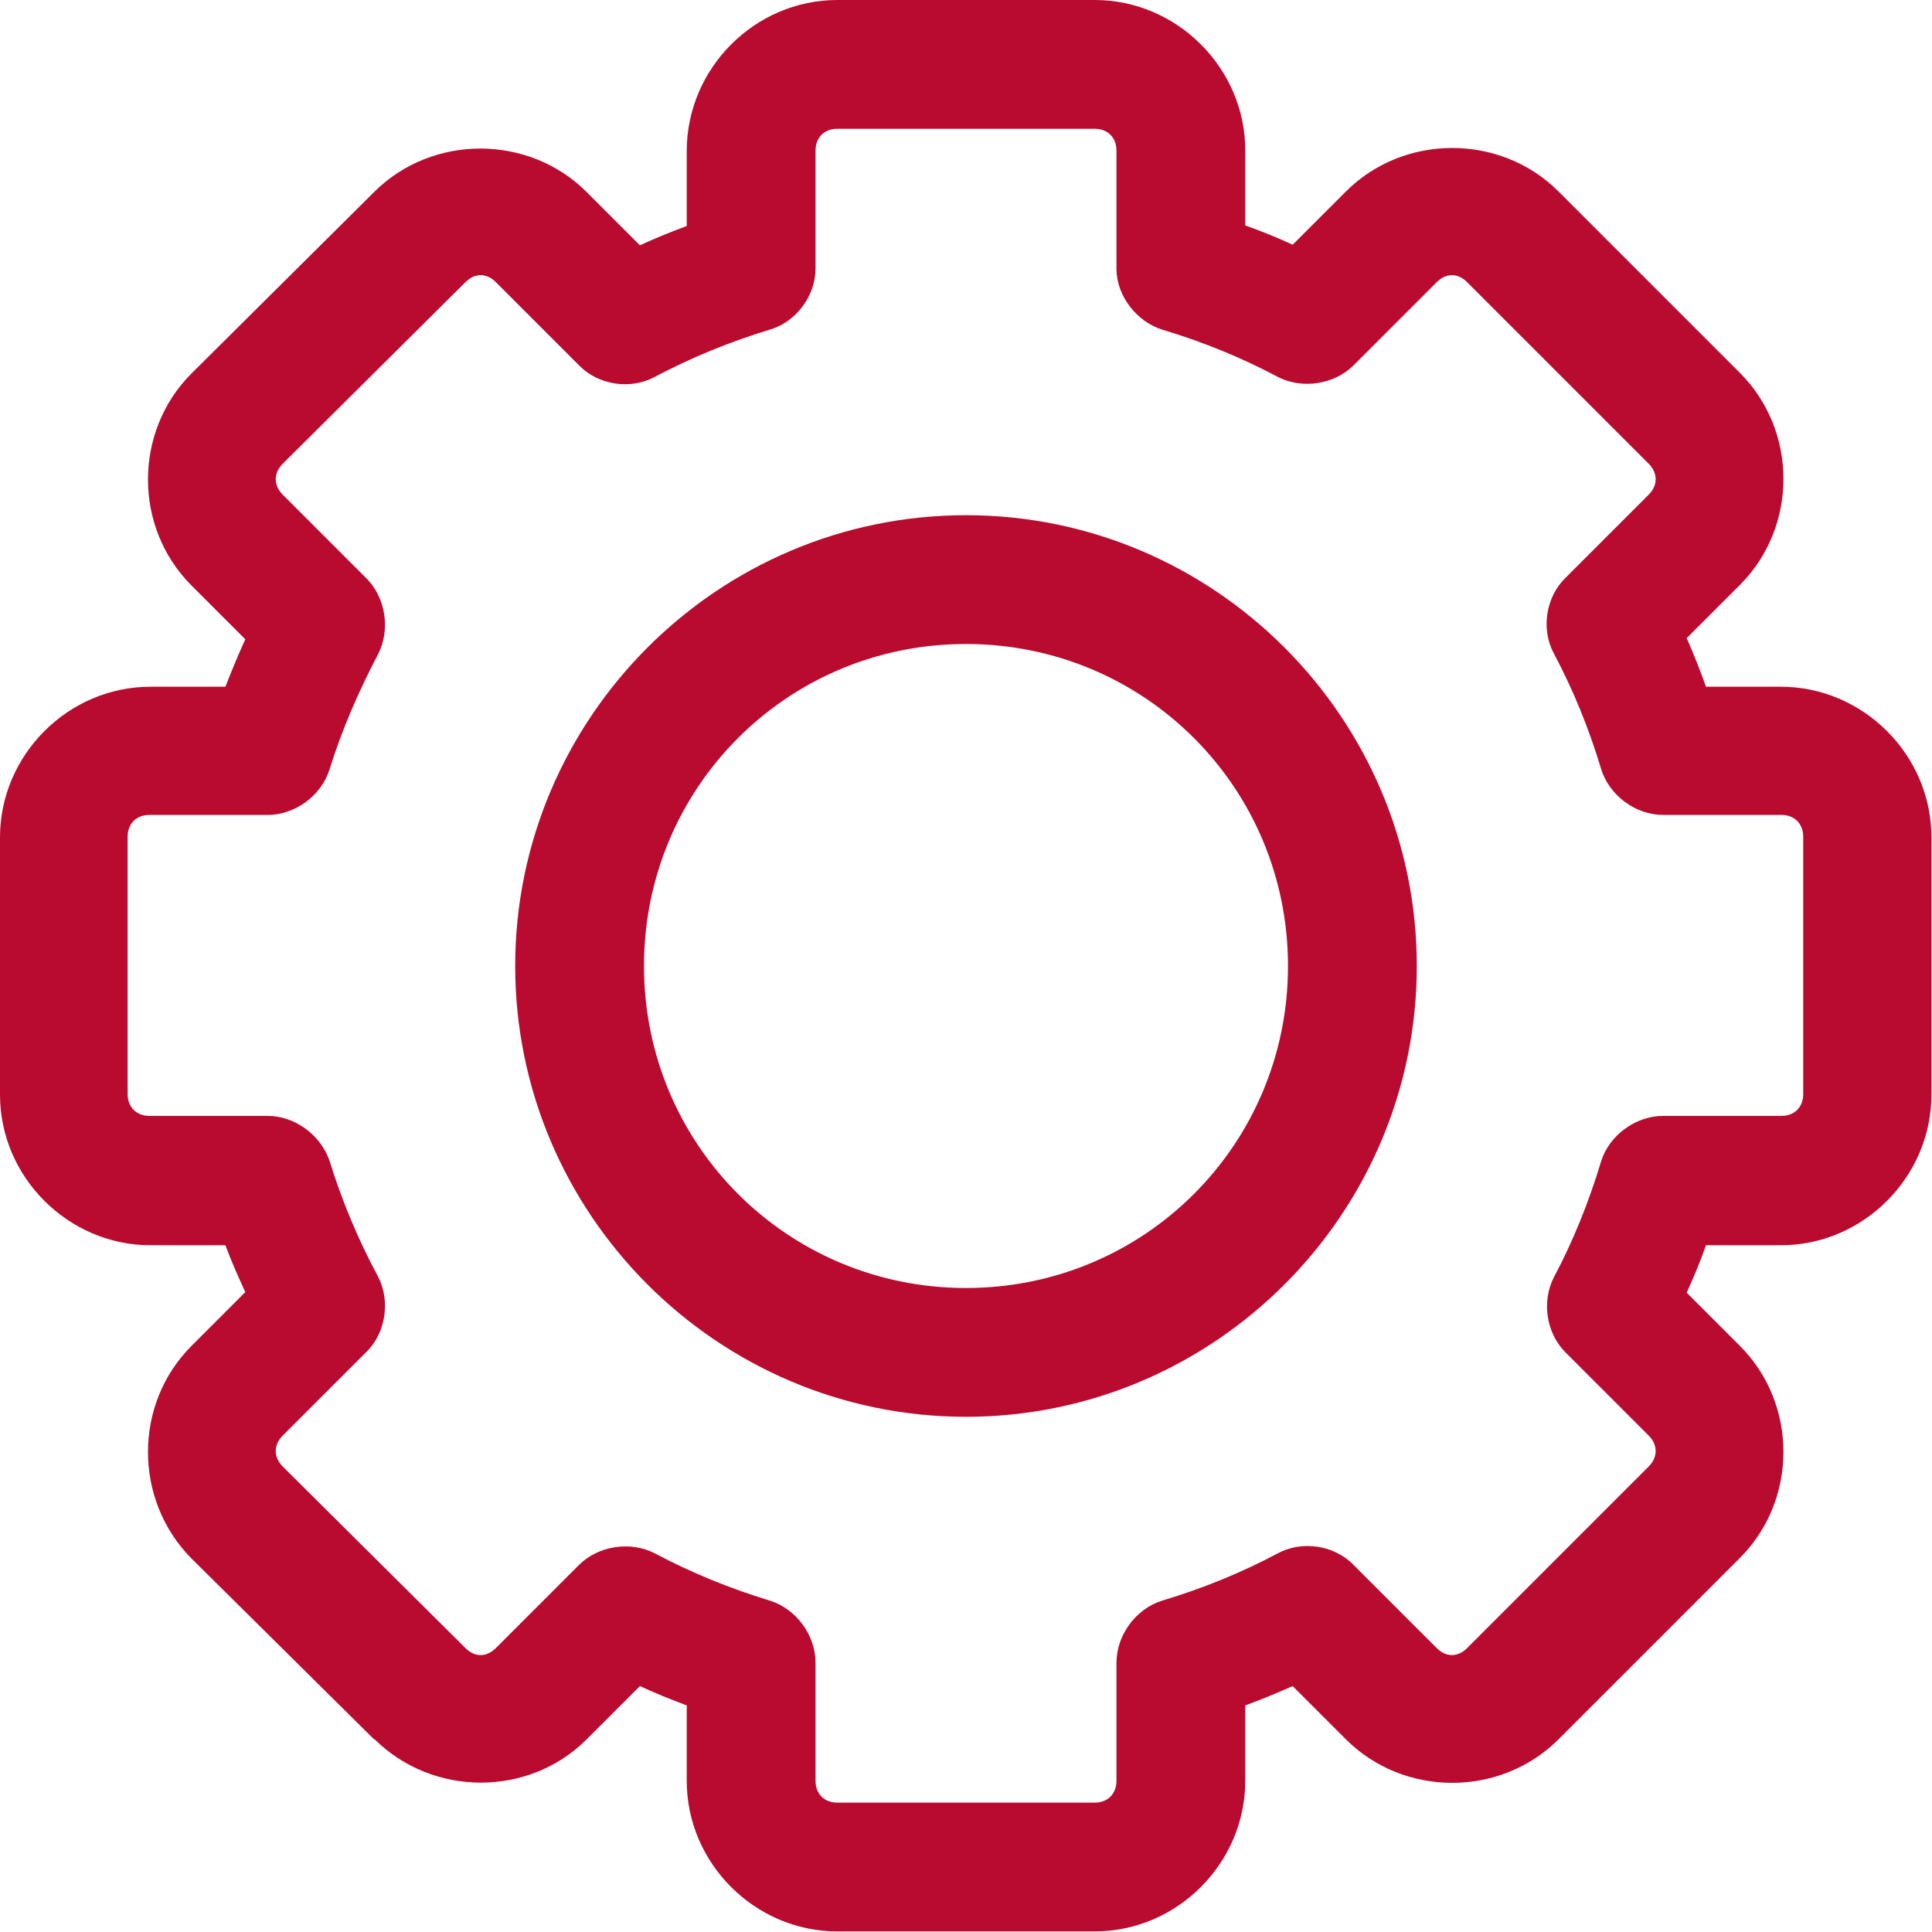 <?xml version="1.0" encoding="UTF-8"?><svg id="Layer_1" xmlns="http://www.w3.org/2000/svg" width="33" height="33" viewBox="0 0 33 33"><defs><style>.cls-1{fill:#b90b2f;}</style></defs><path class="cls-1" d="M18.7,0c1.4,0,2.57,1.16,2.57,2.57v1.28c.28.1.55.21.81.33l.91-.91c.99-.99,2.64-.99,3.63,0l3.1,3.1c.99.99.99,2.63,0,3.62l-.91.91c.12.27.23.55.33.83h1.28c1.4,0,2.57,1.16,2.57,2.57v4.4c0,1.4-1.16,2.57-2.57,2.57h-1.28c-.1.28-.21.55-.33.81l.91.91c.99.99.99,2.63,0,3.62l-3.1,3.1c-.99.99-2.64.99-3.63,0l-.91-.91c-.27.12-.54.23-.81.33v1.29c0,1.4-1.16,2.57-2.57,2.57h-4.4c-1.4,0-2.57-1.16-2.57-2.57v-1.29c-.27-.1-.54-.21-.8-.33l-.91.91c-.99.99-2.63.98-3.62,0h-.01l-3.12-3.09h0c-.99-1-.99-2.64,0-3.63l.92-.92c-.12-.26-.24-.53-.34-.8h-1.28c-1.4,0-2.57-1.16-2.57-2.57v-4.4c0-1.4,1.16-2.57,2.57-2.57h1.28c.11-.28.22-.55.34-.81l-.92-.92c-.99-.99-.99-2.63,0-3.62l3.12-3.1c.99-.99,2.64-.99,3.63,0l.91.91c.26-.12.53-.23.8-.33v-1.28C11.73,1.16,12.9,0,14.3,0h4.4ZM18.7,2.2h-4.4c-.22,0-.37.15-.37.37v2.02c0,.46-.33.91-.78,1.04-.69.21-1.35.48-1.97.81-.41.22-.96.14-1.29-.2l-1.42-1.42c-.16-.16-.36-.16-.52,0h0s-3.12,3.1-3.12,3.1c-.16.16-.16.37,0,.53l1.43,1.43c.33.33.41.88.2,1.29-.33.63-.62,1.29-.83,1.97-.14.45-.59.78-1.06.78h-2.02c-.22,0-.37.15-.37.37v4.4c0,.22.15.37.37.37h2.02c.47,0,.91.33,1.06.77.21.68.49,1.35.83,1.98.21.41.13.96-.2,1.28l-1.43,1.43c-.16.16-.16.37,0,.53l3.12,3.1c.16.16.36.16.52,0l1.42-1.42c.33-.33.88-.41,1.29-.2.62.33,1.28.6,1.97.81.45.14.78.59.78,1.06v2.02c0,.22.15.37.37.37h4.4c.22,0,.37-.15.37-.37v-2.02c0-.47.33-.92.78-1.06.7-.21,1.36-.48,1.98-.81.41-.22.96-.14,1.29.2l1.42,1.42c.16.16.36.16.52,0l3.1-3.1c.16-.16.16-.37,0-.53l-1.42-1.42c-.33-.33-.41-.87-.2-1.28.33-.62.6-1.29.81-1.99.14-.44.59-.77,1.06-.77h2.02c.22,0,.37-.15.37-.37v-4.4c0-.22-.15-.37-.37-.37h-2.02c-.47,0-.92-.33-1.06-.78-.21-.7-.48-1.36-.81-1.98-.22-.41-.14-.96.2-1.29l1.42-1.42c.16-.16.16-.37,0-.53l-3.1-3.1c-.16-.16-.36-.16-.52,0l-1.42,1.42c-.33.33-.88.41-1.29.2-.62-.33-1.28-.6-1.98-.81-.44-.14-.78-.58-.78-1.04v-2.02c0-.22-.15-.37-.37-.37h0ZM16.5,8.8c4.24,0,7.7,3.46,7.7,7.7s-3.46,7.7-7.7,7.7-7.7-3.46-7.7-7.7,3.46-7.7,7.7-7.7ZM16.5,11c-3.05,0-5.5,2.45-5.5,5.5s2.45,5.5,5.5,5.5,5.5-2.45,5.5-5.5-2.45-5.5-5.5-5.5Z"/></svg>